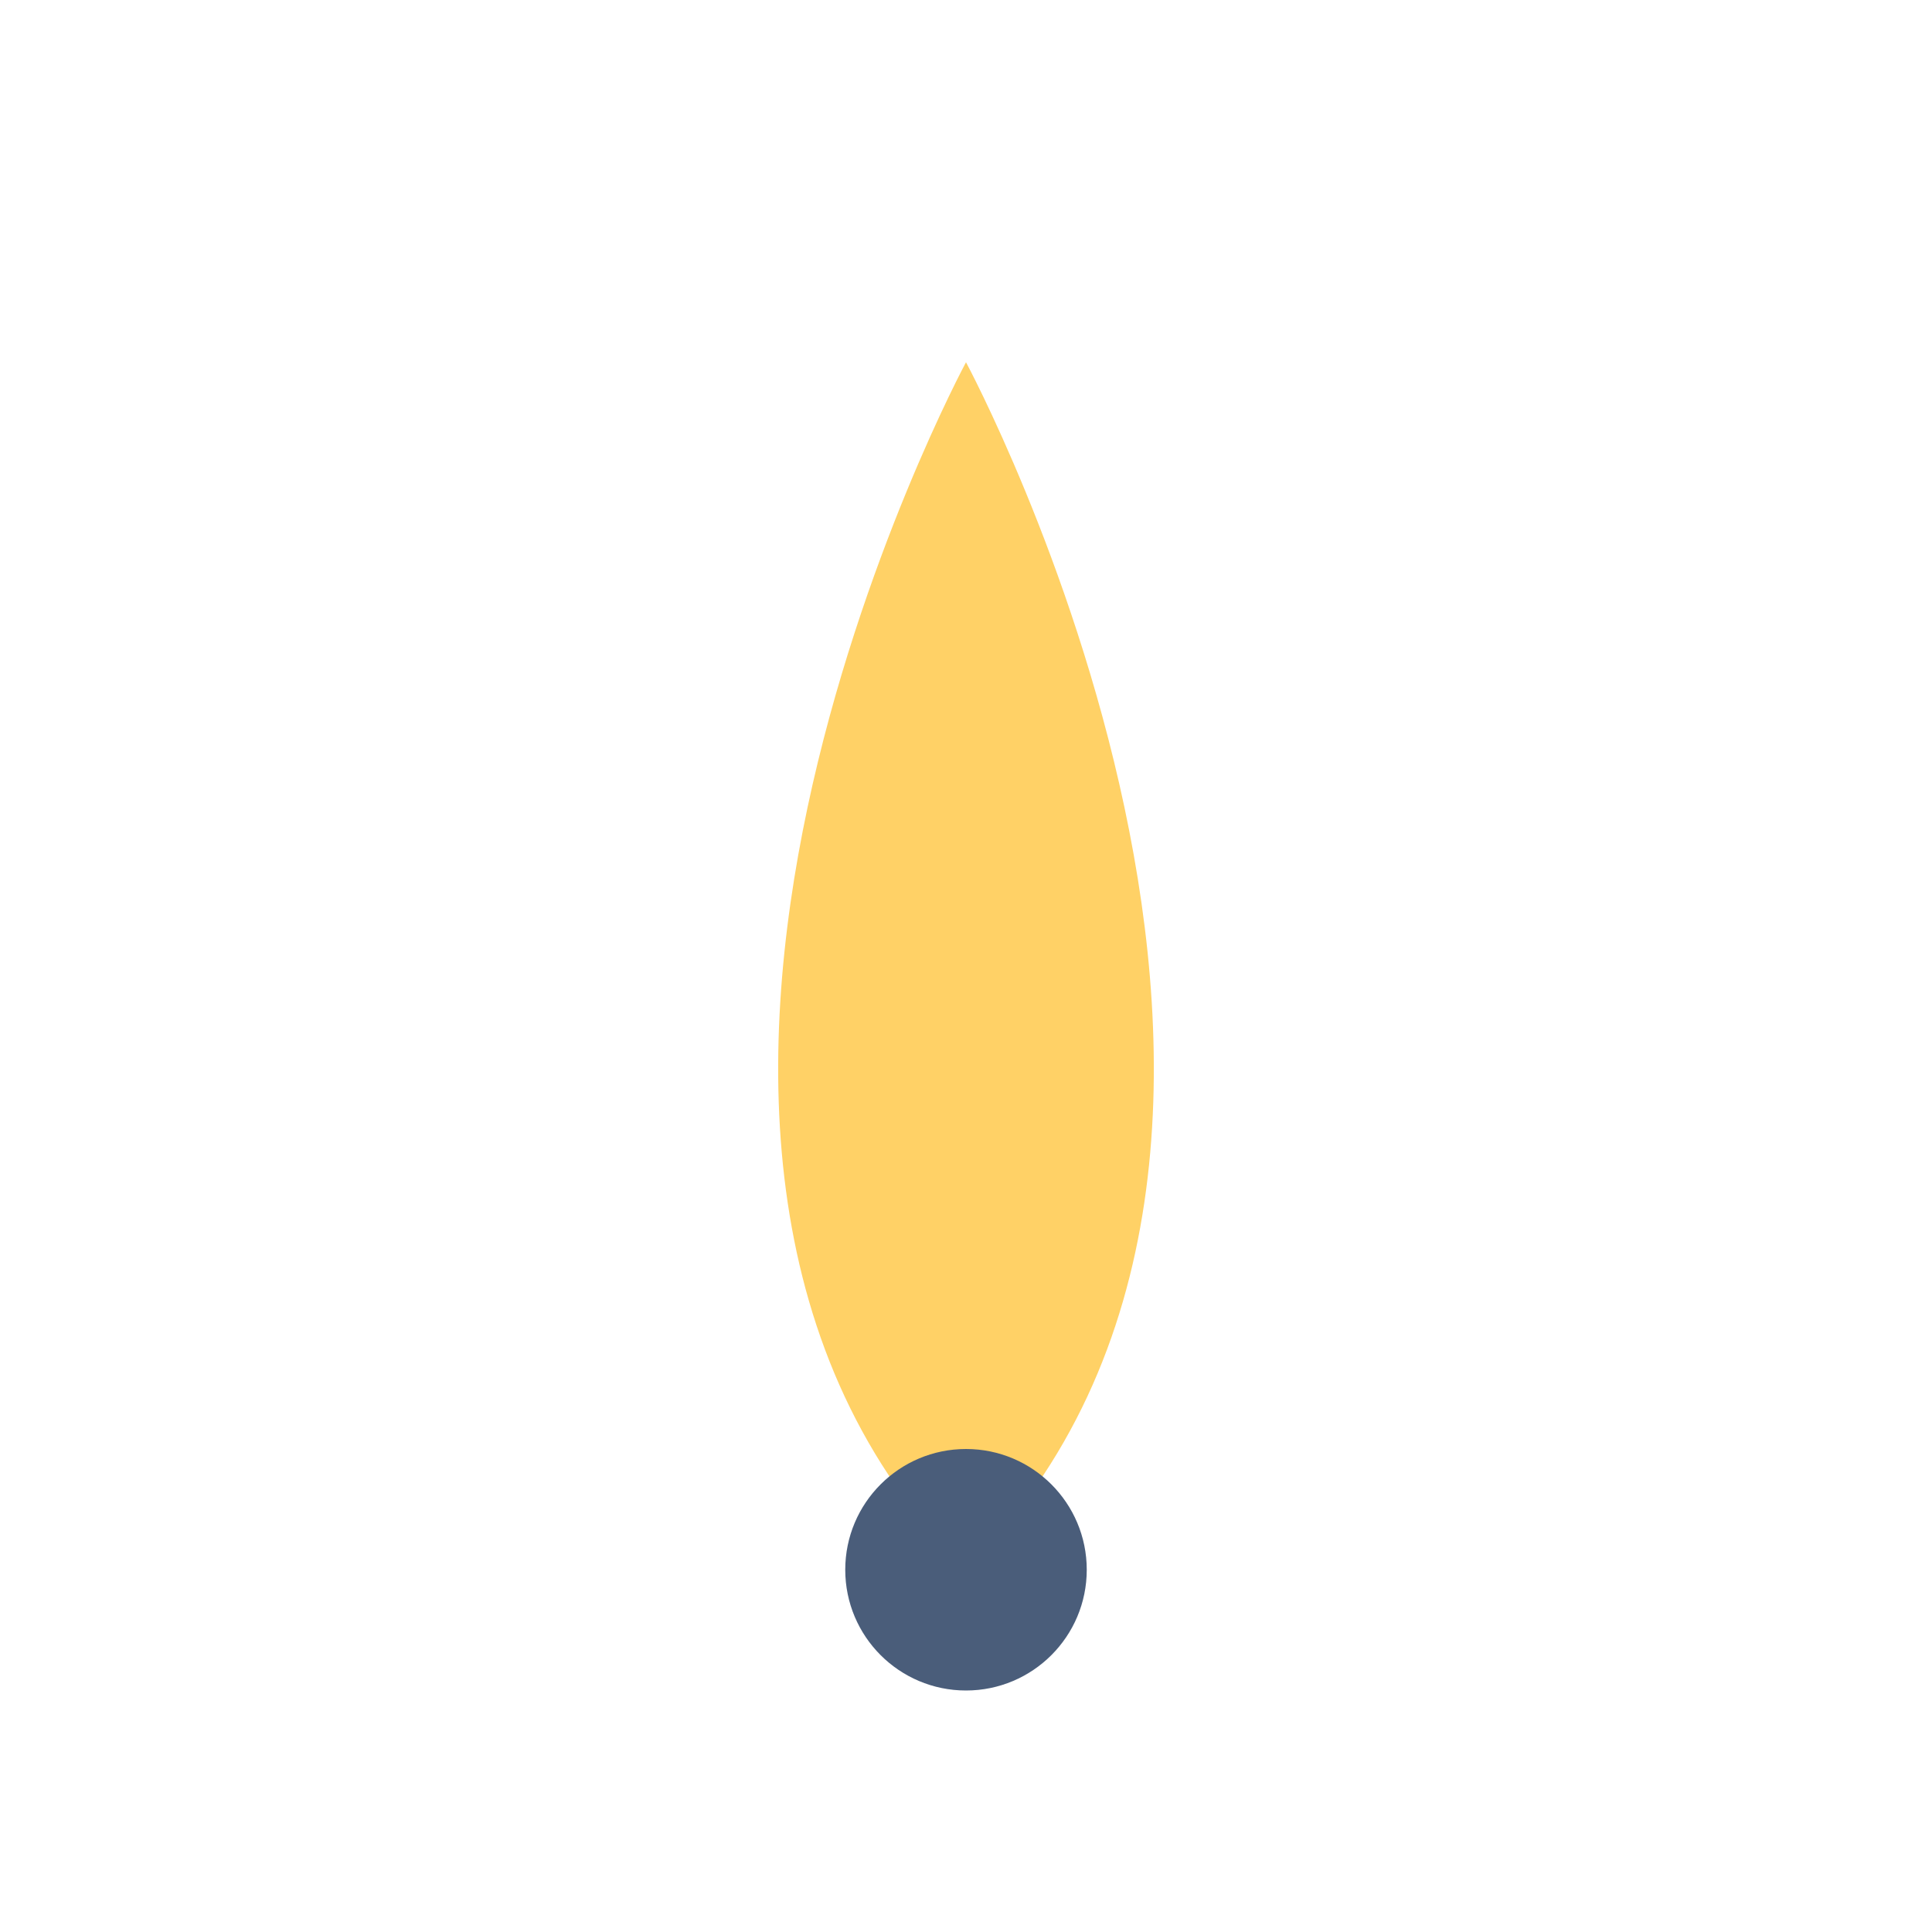 <?xml version="1.0" encoding="UTF-8"?>
<svg xmlns="http://www.w3.org/2000/svg" width="32" height="32" viewBox="0 0 32 32"><path d="M16 26c-7-7 0-20 0-20s7 13 0 20z" fill="#FFD166"/><circle cx="16" cy="26" r="2" fill="#4A5D7A"/></svg>